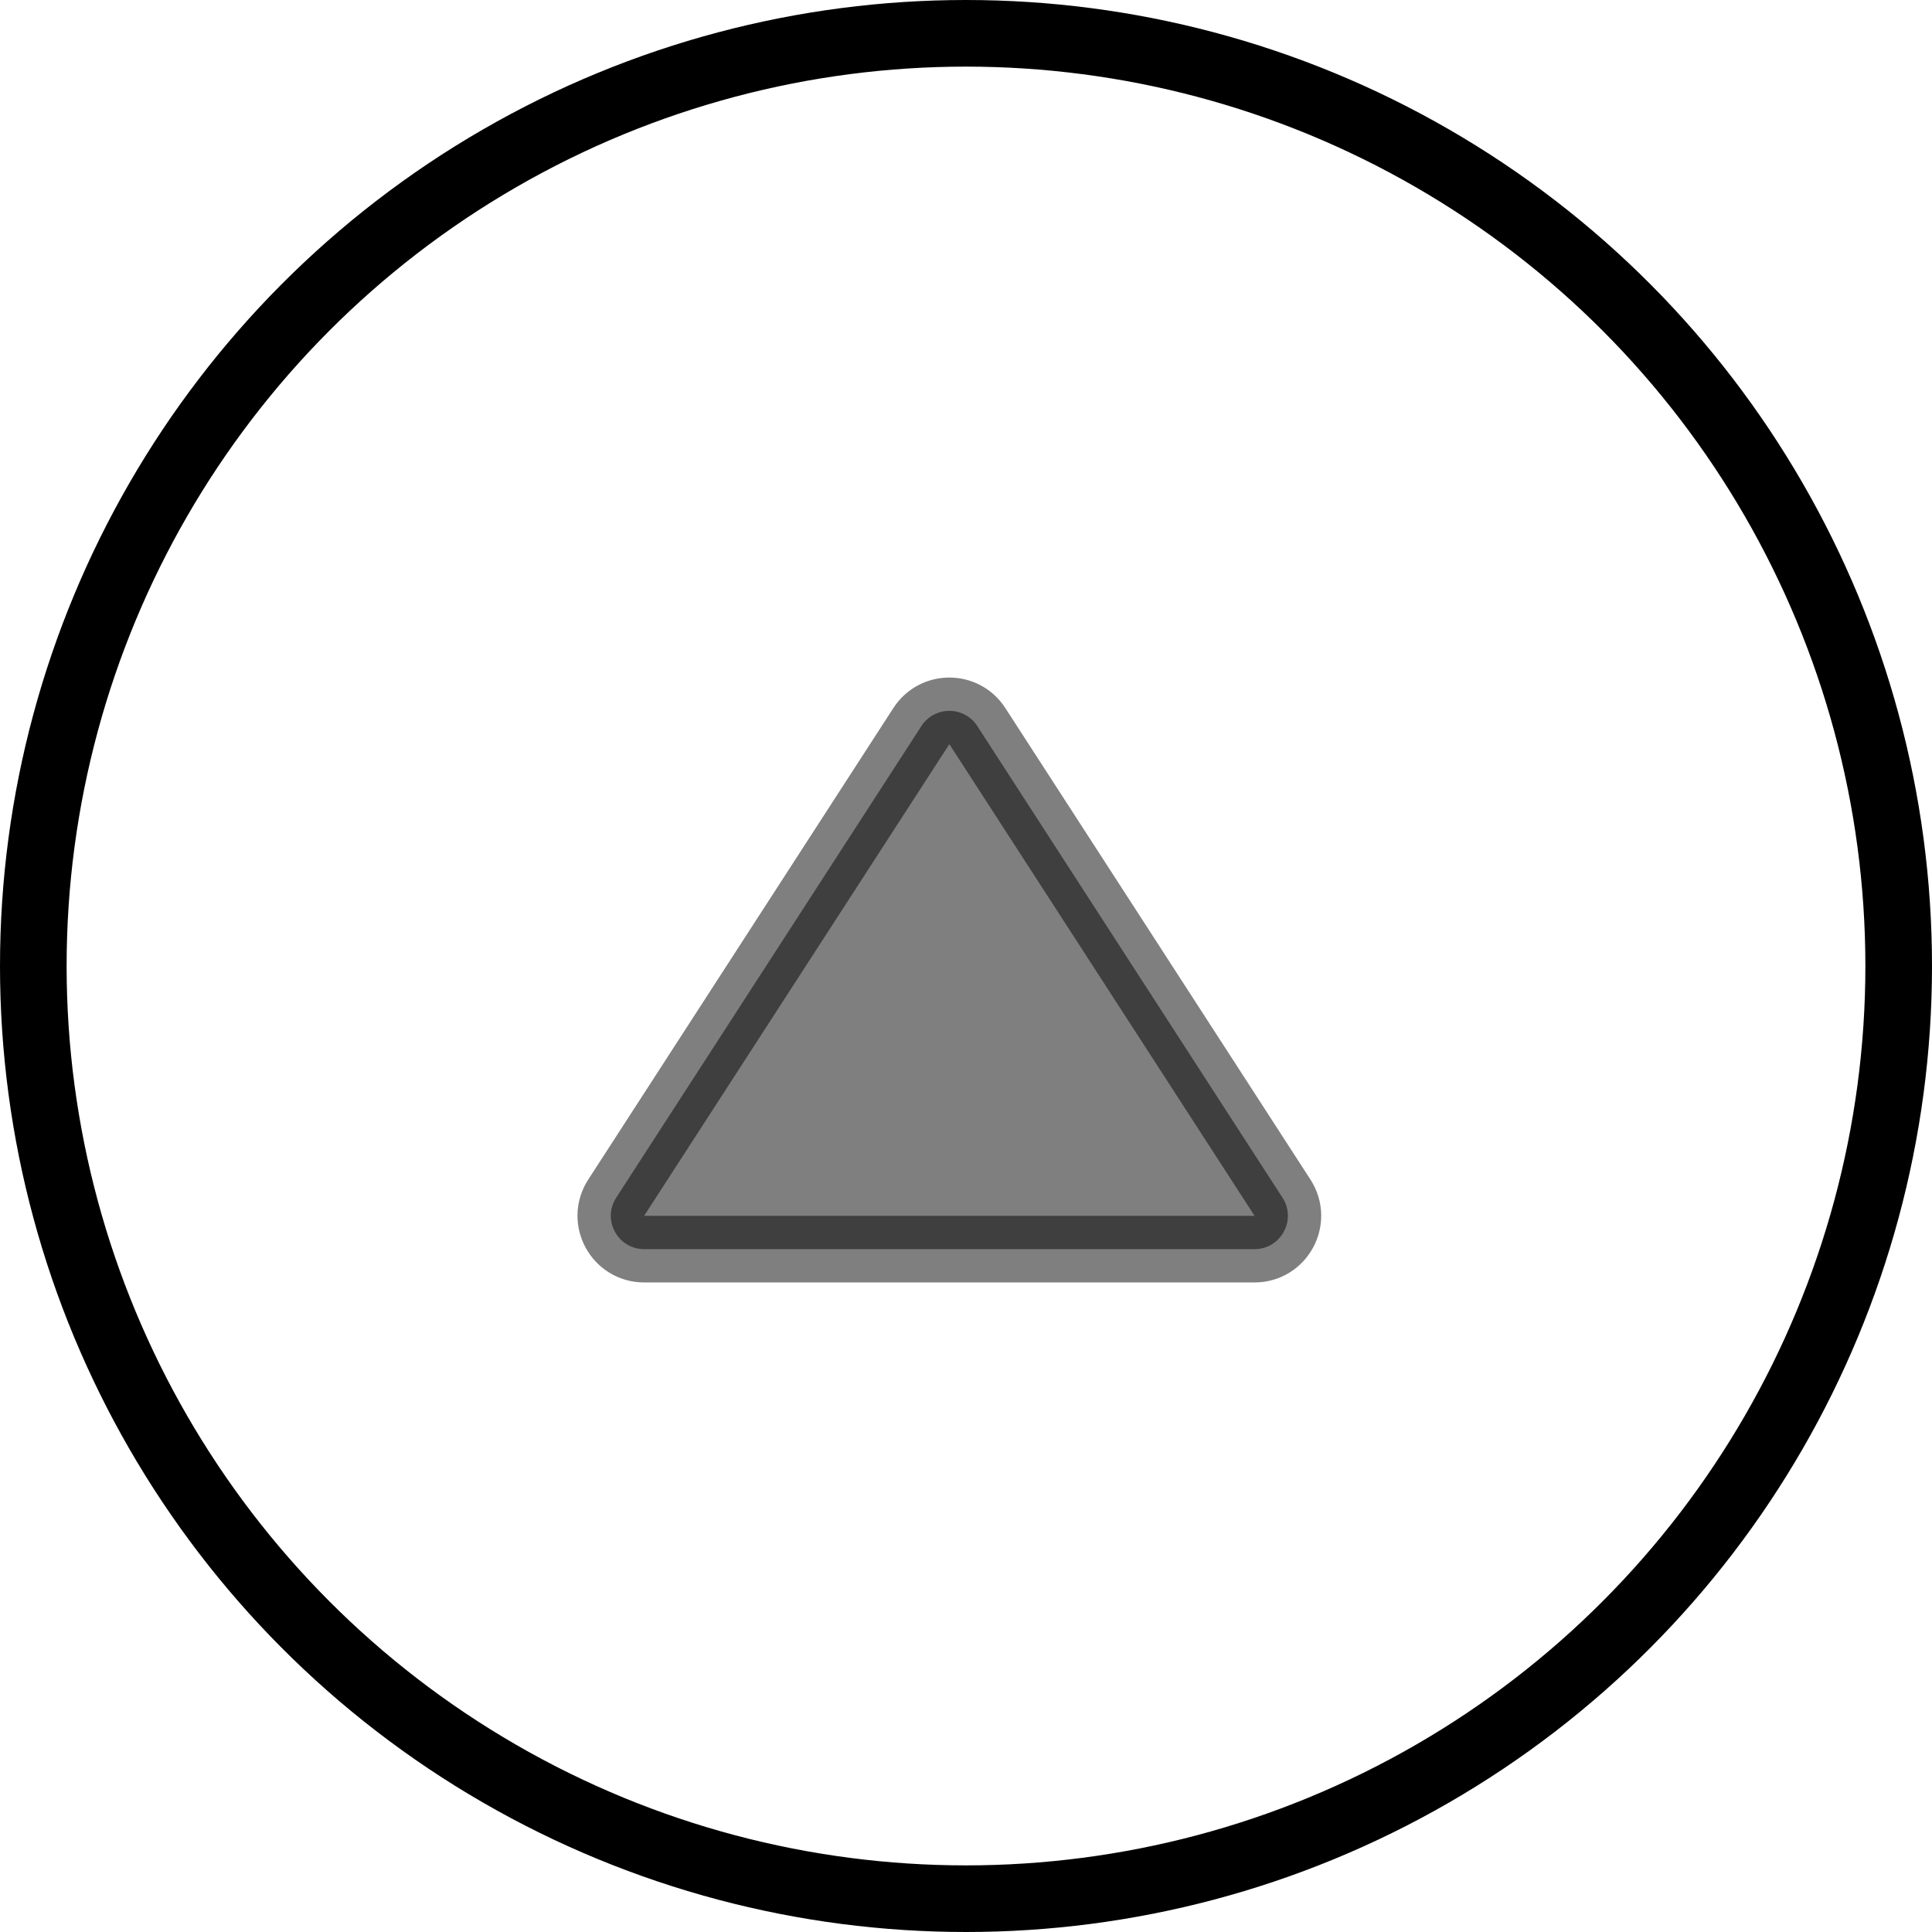 <?xml version="1.0" encoding="UTF-8"?> <svg xmlns="http://www.w3.org/2000/svg" width="29" height="29" viewBox="0 0 29 29" fill="none"> <circle cx="14.5" cy="14.5" r="14" stroke="black"></circle> <path opacity="0.5" d="M18.831 18.75L9.669 18.75C9.273 18.75 9.034 18.311 9.249 17.978L13.83 10.899C14.027 10.594 14.473 10.594 14.67 10.899L19.251 17.978C19.466 18.311 19.227 18.75 18.831 18.75Z" fill="black" stroke="black"></path> </svg> 
